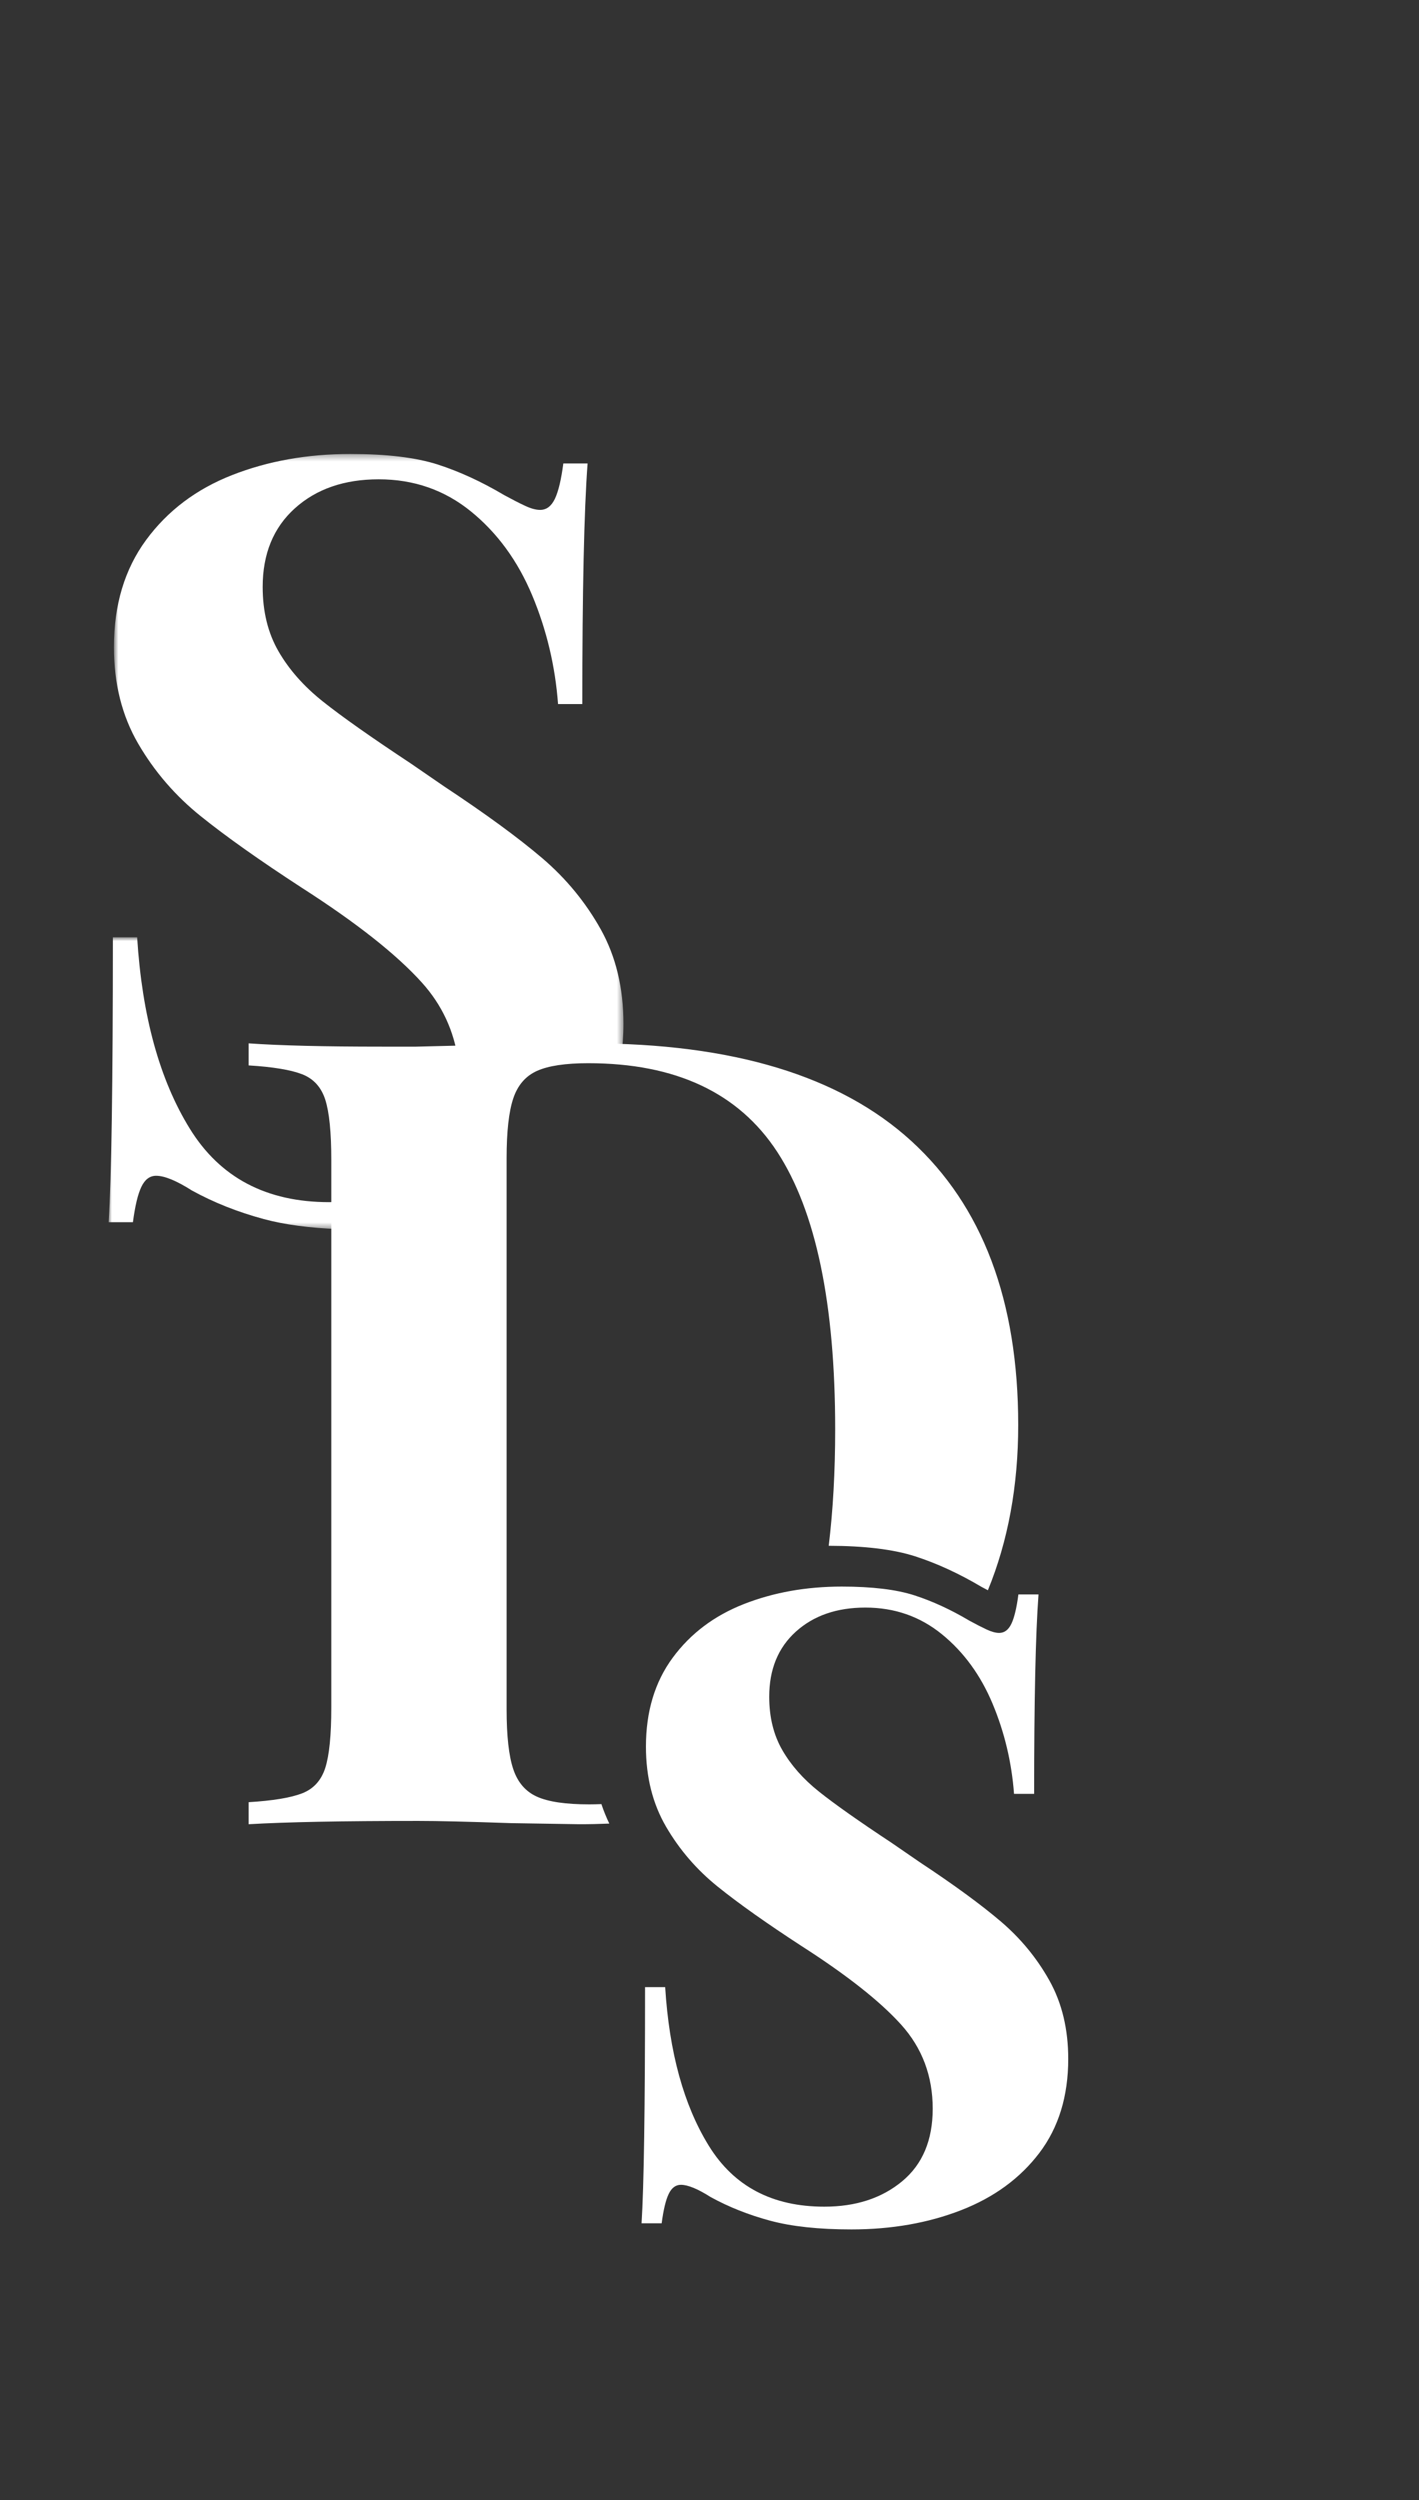 <svg xmlns="http://www.w3.org/2000/svg" xmlns:xlink="http://www.w3.org/1999/xlink" width="222" height="391" viewBox="0 0 222 391">
  <rect x="0" y="0" width="222" height="391" fill="#333333" stroke="none"/>
  <defs>
    <polygon id="svgartboard-a" points="0 .918 36.021 .918 36.021 46.561 0 46.561"/>
    <polygon id="svgartboard-c" points=".824 .331 80.538 .331 80.538 95.218 .824 95.218"/>
  </defs>
  <g fill="none" fill-rule="evenodd" transform="translate(17 70)">
    <path fill="#FFF" d="M75.197,212.195 C71.514,212.195 68.784,211.794 67.003,210.988 C65.218,210.185 63.984,208.746 63.295,206.675 C62.604,204.605 62.259,201.502 62.259,197.36 L62.259,111.113 C62.259,106.973 62.604,103.869 63.295,101.799 C63.984,99.729 65.218,98.292 67.003,97.486 C68.784,96.683 71.459,96.279 75.024,96.279 C88.708,96.279 98.569,100.909 104.607,110.165 C110.644,119.423 113.663,133.882 113.663,153.548 C113.663,160.187 113.32,166.246 112.652,171.752 C118.285,171.763 122.795,172.313 126.17,173.4 C129.579,174.501 133.045,176.097 136.567,178.185 C136.916,178.376 137.227,178.537 137.553,178.709 C140.712,171.006 142.297,162.39 142.297,152.857 C142.297,133.424 136.717,118.617 125.565,108.44 C114.409,98.262 97.621,93.174 75.197,93.174 C71.171,93.174 64.443,93.29 55.015,93.519 L48.115,93.691 L42.768,93.691 C33.682,93.691 26.725,93.519 21.896,93.174 L21.896,96.624 C25.69,96.855 28.477,97.313 30.262,98.004 C32.044,98.694 33.251,100.017 33.884,101.971 C34.514,103.927 34.833,107.09 34.833,111.459 L34.833,197.016 C34.833,201.387 34.514,204.549 33.884,206.503 C33.251,208.46 32.044,209.78 30.262,210.47 C28.477,211.161 25.69,211.622 21.896,211.851 L21.896,215.3 C27.76,214.956 36.615,214.783 48.46,214.783 C51.449,214.783 56.279,214.898 62.95,215.128 L73.644,215.3 C75.229,215.3 76.787,215.263 78.323,215.199 C77.85,214.216 77.44,213.201 77.087,212.153 C76.463,212.174 75.839,212.195 75.197,212.195"/>
    <path fill="#FFF" d="M126.049,179.5 C128.874,180.412 131.746,181.735 134.667,183.467 C135.669,184.014 136.558,184.472 137.334,184.835 C138.108,185.199 138.771,185.381 139.318,185.381 C140.138,185.381 140.775,184.902 141.233,183.945 C141.688,182.987 142.053,181.462 142.326,179.363 L145.473,179.363 C145.016,185.474 144.788,195.869 144.788,210.55 L141.643,210.55 C141.277,205.626 140.159,200.931 138.291,196.461 C136.421,191.994 133.778,188.369 130.358,185.587 C126.939,182.806 122.948,181.415 118.389,181.415 C113.92,181.415 110.295,182.67 107.515,185.176 C104.732,187.686 103.343,191.082 103.343,195.366 C103.343,198.56 104.027,201.341 105.394,203.711 C106.763,206.083 108.677,208.248 111.14,210.208 C113.601,212.17 117.385,214.837 122.492,218.21 L126.87,221.22 C132.249,224.775 136.489,227.877 139.591,230.521 C142.69,233.167 145.221,236.244 147.183,239.754 C149.143,243.266 150.123,247.346 150.123,251.996 C150.123,257.834 148.618,262.733 145.61,266.7 C142.6,270.667 138.518,273.656 133.367,275.66 C128.214,277.665 122.492,278.669 116.2,278.669 C111.092,278.669 106.852,278.212 103.48,277.302 C100.105,276.392 97.004,275.159 94.178,273.607 C92.171,272.333 90.621,271.692 89.528,271.692 C88.706,271.692 88.068,272.172 87.612,273.13 C87.154,274.087 86.791,275.615 86.518,277.712 L83.372,277.712 C83.736,271.967 83.919,259.656 83.919,240.779 L87.066,240.779 C87.702,250.993 89.983,259.27 93.904,265.605 C97.824,271.946 103.843,275.112 111.96,275.112 C116.884,275.112 120.941,273.792 124.134,271.146 C127.325,268.503 128.921,264.718 128.921,259.793 C128.921,254.687 127.28,250.31 123.997,246.661 C120.714,243.015 115.517,238.911 108.403,234.351 C102.932,230.794 98.555,227.695 95.273,225.05 C91.989,222.405 89.298,219.283 87.201,215.68 C85.104,212.078 84.056,207.906 84.056,203.163 C84.056,197.692 85.445,193.065 88.228,189.279 C91.008,185.497 94.725,182.693 99.376,180.867 C104.027,179.045 109.133,178.132 114.695,178.132 C119.436,178.132 123.222,178.59 126.049,179.5"/>
    <g transform="translate(0 75.669)">
      <mask id="svgartboard-b" fill="#fff">
        <use xlink:href="#svgartboard-a"/>
      </mask>
      <path fill="#FFF" d="M34.493,42.342 C24.699,42.342 17.437,38.522 12.709,30.872 C7.976,23.227 5.224,13.241 4.457,0.918 L0.661,0.918 C0.661,23.694 0.438,38.547 -0,45.479 L3.796,45.479 C4.126,42.949 4.564,41.105 5.117,39.949 C5.666,38.794 6.436,38.216 7.428,38.216 C8.747,38.216 10.617,38.988 13.038,40.527 C16.448,42.399 20.189,43.885 24.261,44.984 C27.51,45.861 31.437,46.383 36.021,46.561 L36.021,42.29 C35.516,42.315 35.014,42.342 34.493,42.342" mask="url(#svgartboard-b)"/>
    </g>
    <g transform="translate(0 .669)">
      <mask id="svgartboard-d" fill="#fff">
        <use xlink:href="#svgartboard-c"/>
      </mask>
      <path fill="#FFF" d="M76.384,94.835 C77.654,94.835 78.9,94.856 80.132,94.889 C80.396,93.156 80.538,91.349 80.538,89.452 C80.538,83.841 79.355,78.918 76.99,74.681 C74.623,70.446 71.57,66.733 67.83,63.541 C64.089,60.352 58.972,56.609 52.482,52.318 L47.2,48.688 C41.038,44.618 36.473,41.399 33.503,39.033 C30.531,36.668 28.222,34.056 26.571,31.193 C24.92,28.334 24.096,24.979 24.096,21.126 C24.096,15.956 25.772,11.858 29.129,8.831 C32.484,5.806 36.858,4.292 42.249,4.292 C47.75,4.292 52.565,5.971 56.69,9.326 C60.816,12.683 64.006,17.058 66.263,22.446 C68.517,27.839 69.864,33.504 70.306,39.445 L74.102,39.445 C74.102,21.731 74.375,9.19 74.927,1.816 L71.131,1.816 C70.801,4.349 70.361,6.19 69.811,7.345 C69.259,8.5 68.49,9.078 67.501,9.078 C66.84,9.078 66.04,8.859 65.108,8.418 C64.171,7.981 63.098,7.428 61.889,6.768 C58.366,4.68 54.901,3.083 51.491,1.982 C48.08,0.884 43.513,0.331 37.793,0.331 C31.081,0.331 24.92,1.433 19.309,3.632 C13.697,5.834 9.213,9.218 5.859,13.781 C2.501,18.349 0.824,23.932 0.824,30.533 C0.824,36.256 2.089,41.289 4.62,45.635 C7.151,49.982 10.397,53.75 14.358,56.939 C18.319,60.132 23.6,63.871 30.201,68.162 C38.784,73.665 45.055,78.616 49.017,83.016 C52.171,86.522 54.048,90.596 54.69,95.218 L56.202,95.18 C65.63,94.95 72.358,94.835 76.384,94.835" mask="url(#svgartboard-d)"/>
    </g>
  </g>
</svg>
